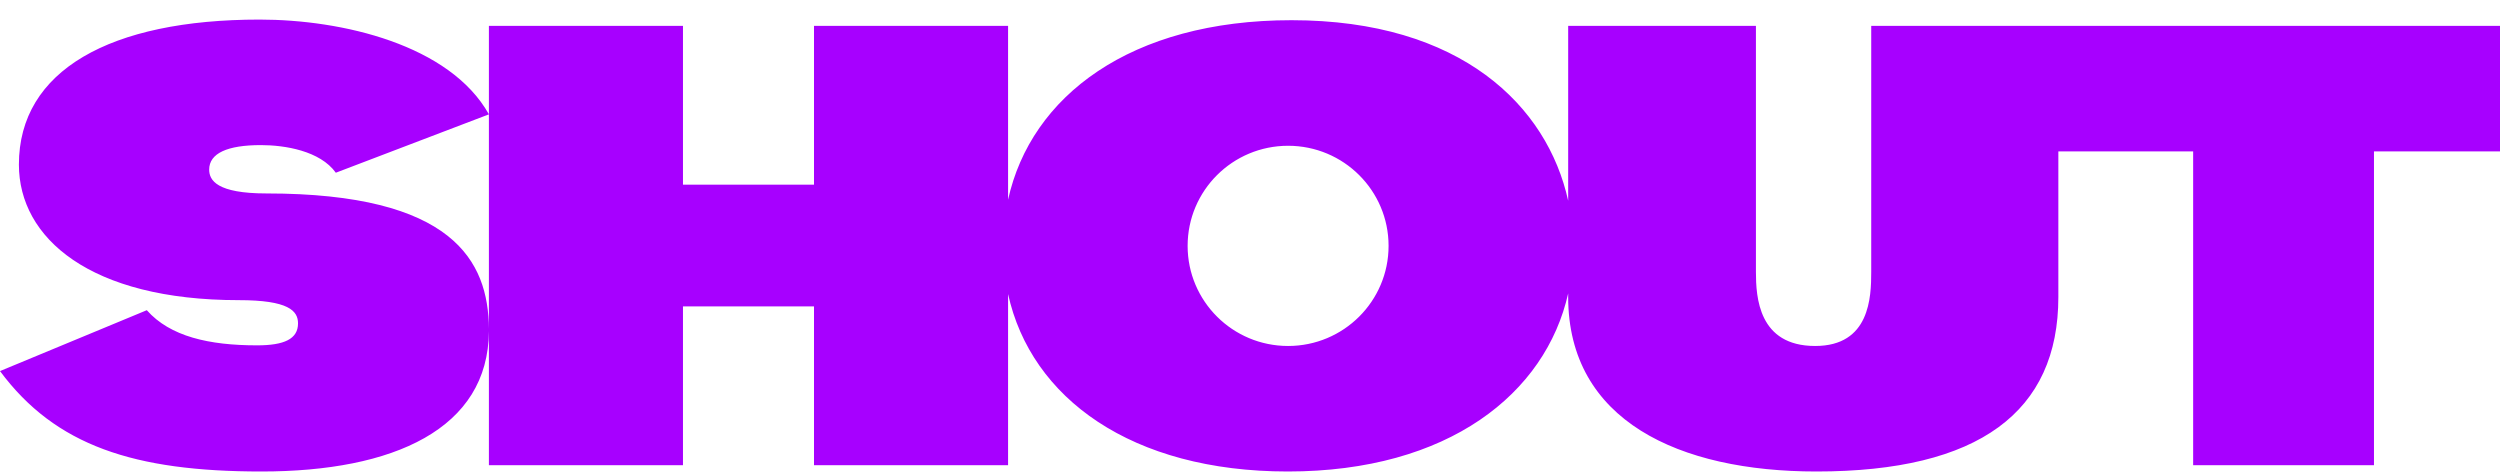 <svg xmlns="http://www.w3.org/2000/svg" width="100" height="19" viewBox="0 0 100 19" fill="none"><path d="M51.524 13.839C49.304 13.839 47.505 12.046 47.505 9.835C47.505 7.623 49.304 5.831 51.524 5.831C53.744 5.831 55.543 7.623 55.543 9.835C55.543 12.046 53.744 13.839 51.524 13.839ZM19.556 13.148C19.535 10.432 18.113 7.738 10.661 7.738C8.67 7.738 8.367 7.21 8.367 6.784C8.367 6.131 9.098 5.804 10.434 5.804C11.391 5.804 12.803 6.03 13.433 6.909L19.556 4.574V13.148ZM74.849 1.034V10.876C74.849 11.88 74.799 13.839 72.606 13.839C70.338 13.839 70.237 11.88 70.237 10.876V1.034H62.727V8.03C61.894 4.242 58.446 0.808 51.663 0.808C45.222 0.808 41.236 3.846 40.323 7.988V1.034H32.56V7.386H27.319V1.034H19.556V4.573C17.993 1.787 13.684 0.783 10.383 0.783C4.41 0.783 0.756 2.817 0.756 6.583C0.756 9.52 3.604 12.006 9.552 12.006C11.543 12.006 11.921 12.433 11.921 12.935C11.921 13.562 11.366 13.814 10.282 13.814C8.367 13.814 6.805 13.462 5.872 12.408L0 14.843C2.218 17.831 5.368 18.86 10.459 18.86C15.736 18.86 19.535 17.162 19.556 13.245V18.609H27.319V12.257H32.56V18.609H40.323V11.762C41.242 15.931 45.263 18.86 51.512 18.86C57.94 18.86 61.827 15.74 62.727 11.736V11.88C62.727 16.826 67.162 18.86 72.656 18.86C79.158 18.86 82.334 16.475 82.334 11.88V6.056H87.726V18.609H94.959V6.056H100V1.034H74.849Z" fill="#A700FF"></path></svg>